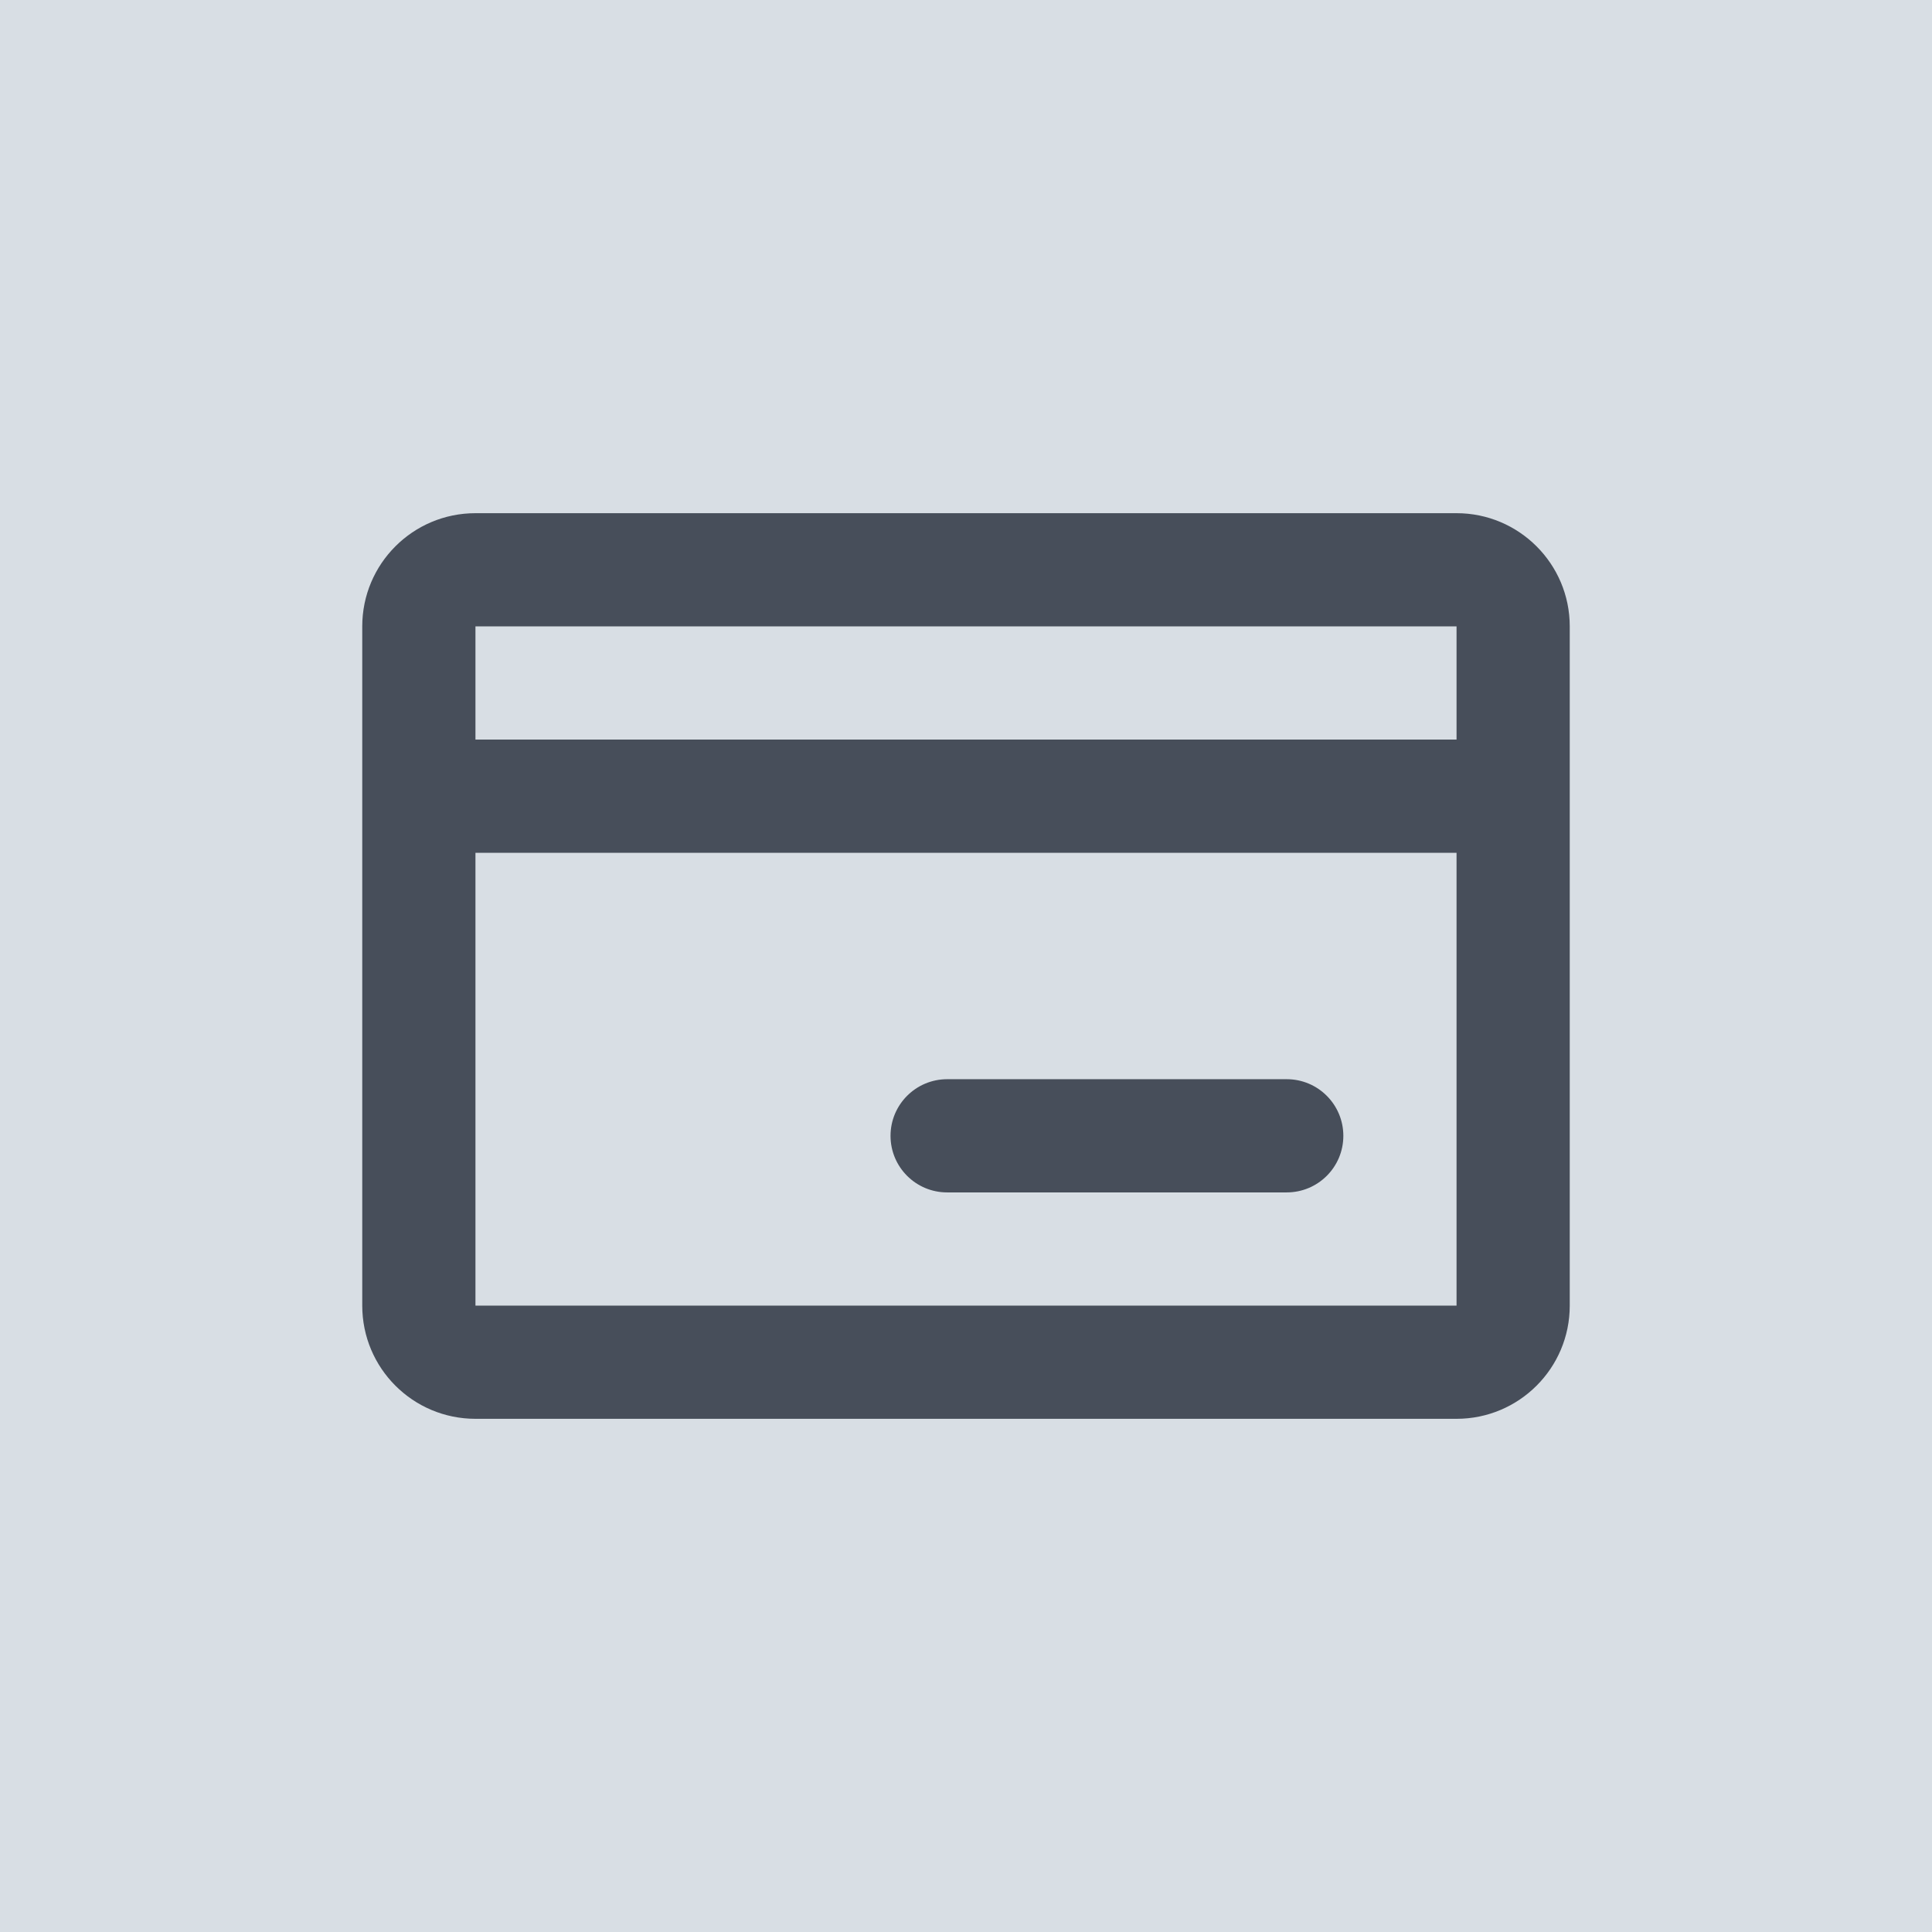 <svg width="32" height="32" viewBox="0 0 32 32" fill="none" xmlns="http://www.w3.org/2000/svg"><rect width="32" height="32" transform="translate(0 0)" fill="#d8dee4"/><path fill-rule="evenodd" clip-rule="evenodd" d="M6 10.375c0-1.036.839-1.875 1.875-1.875h16.25C25.16 8.5 26 9.34 26 10.375v2.808V13.188 13.192v8.434C26 22.661 25.16 23.5 24.125 23.5H7.875C6.839 23.5 6 22.661 6 21.625v-11.25zm1.875.0h16.25v1.875H7.875v-1.875zm16.25 3.75v7.5H7.875v-7.5h16.25z" fill="#474e5a"/><path fill-rule="evenodd" clip-rule="evenodd" d="M14.75 18.813C14.75 18.295 15.17 17.875 15.688 17.875h5.625C21.83 17.875 22.25 18.295 22.25 18.813 22.25 19.331 21.83 19.75 21.312 19.75h-5.625C15.17 19.75 14.75 19.331 14.75 18.813z" fill="#474e5a"/></svg>
